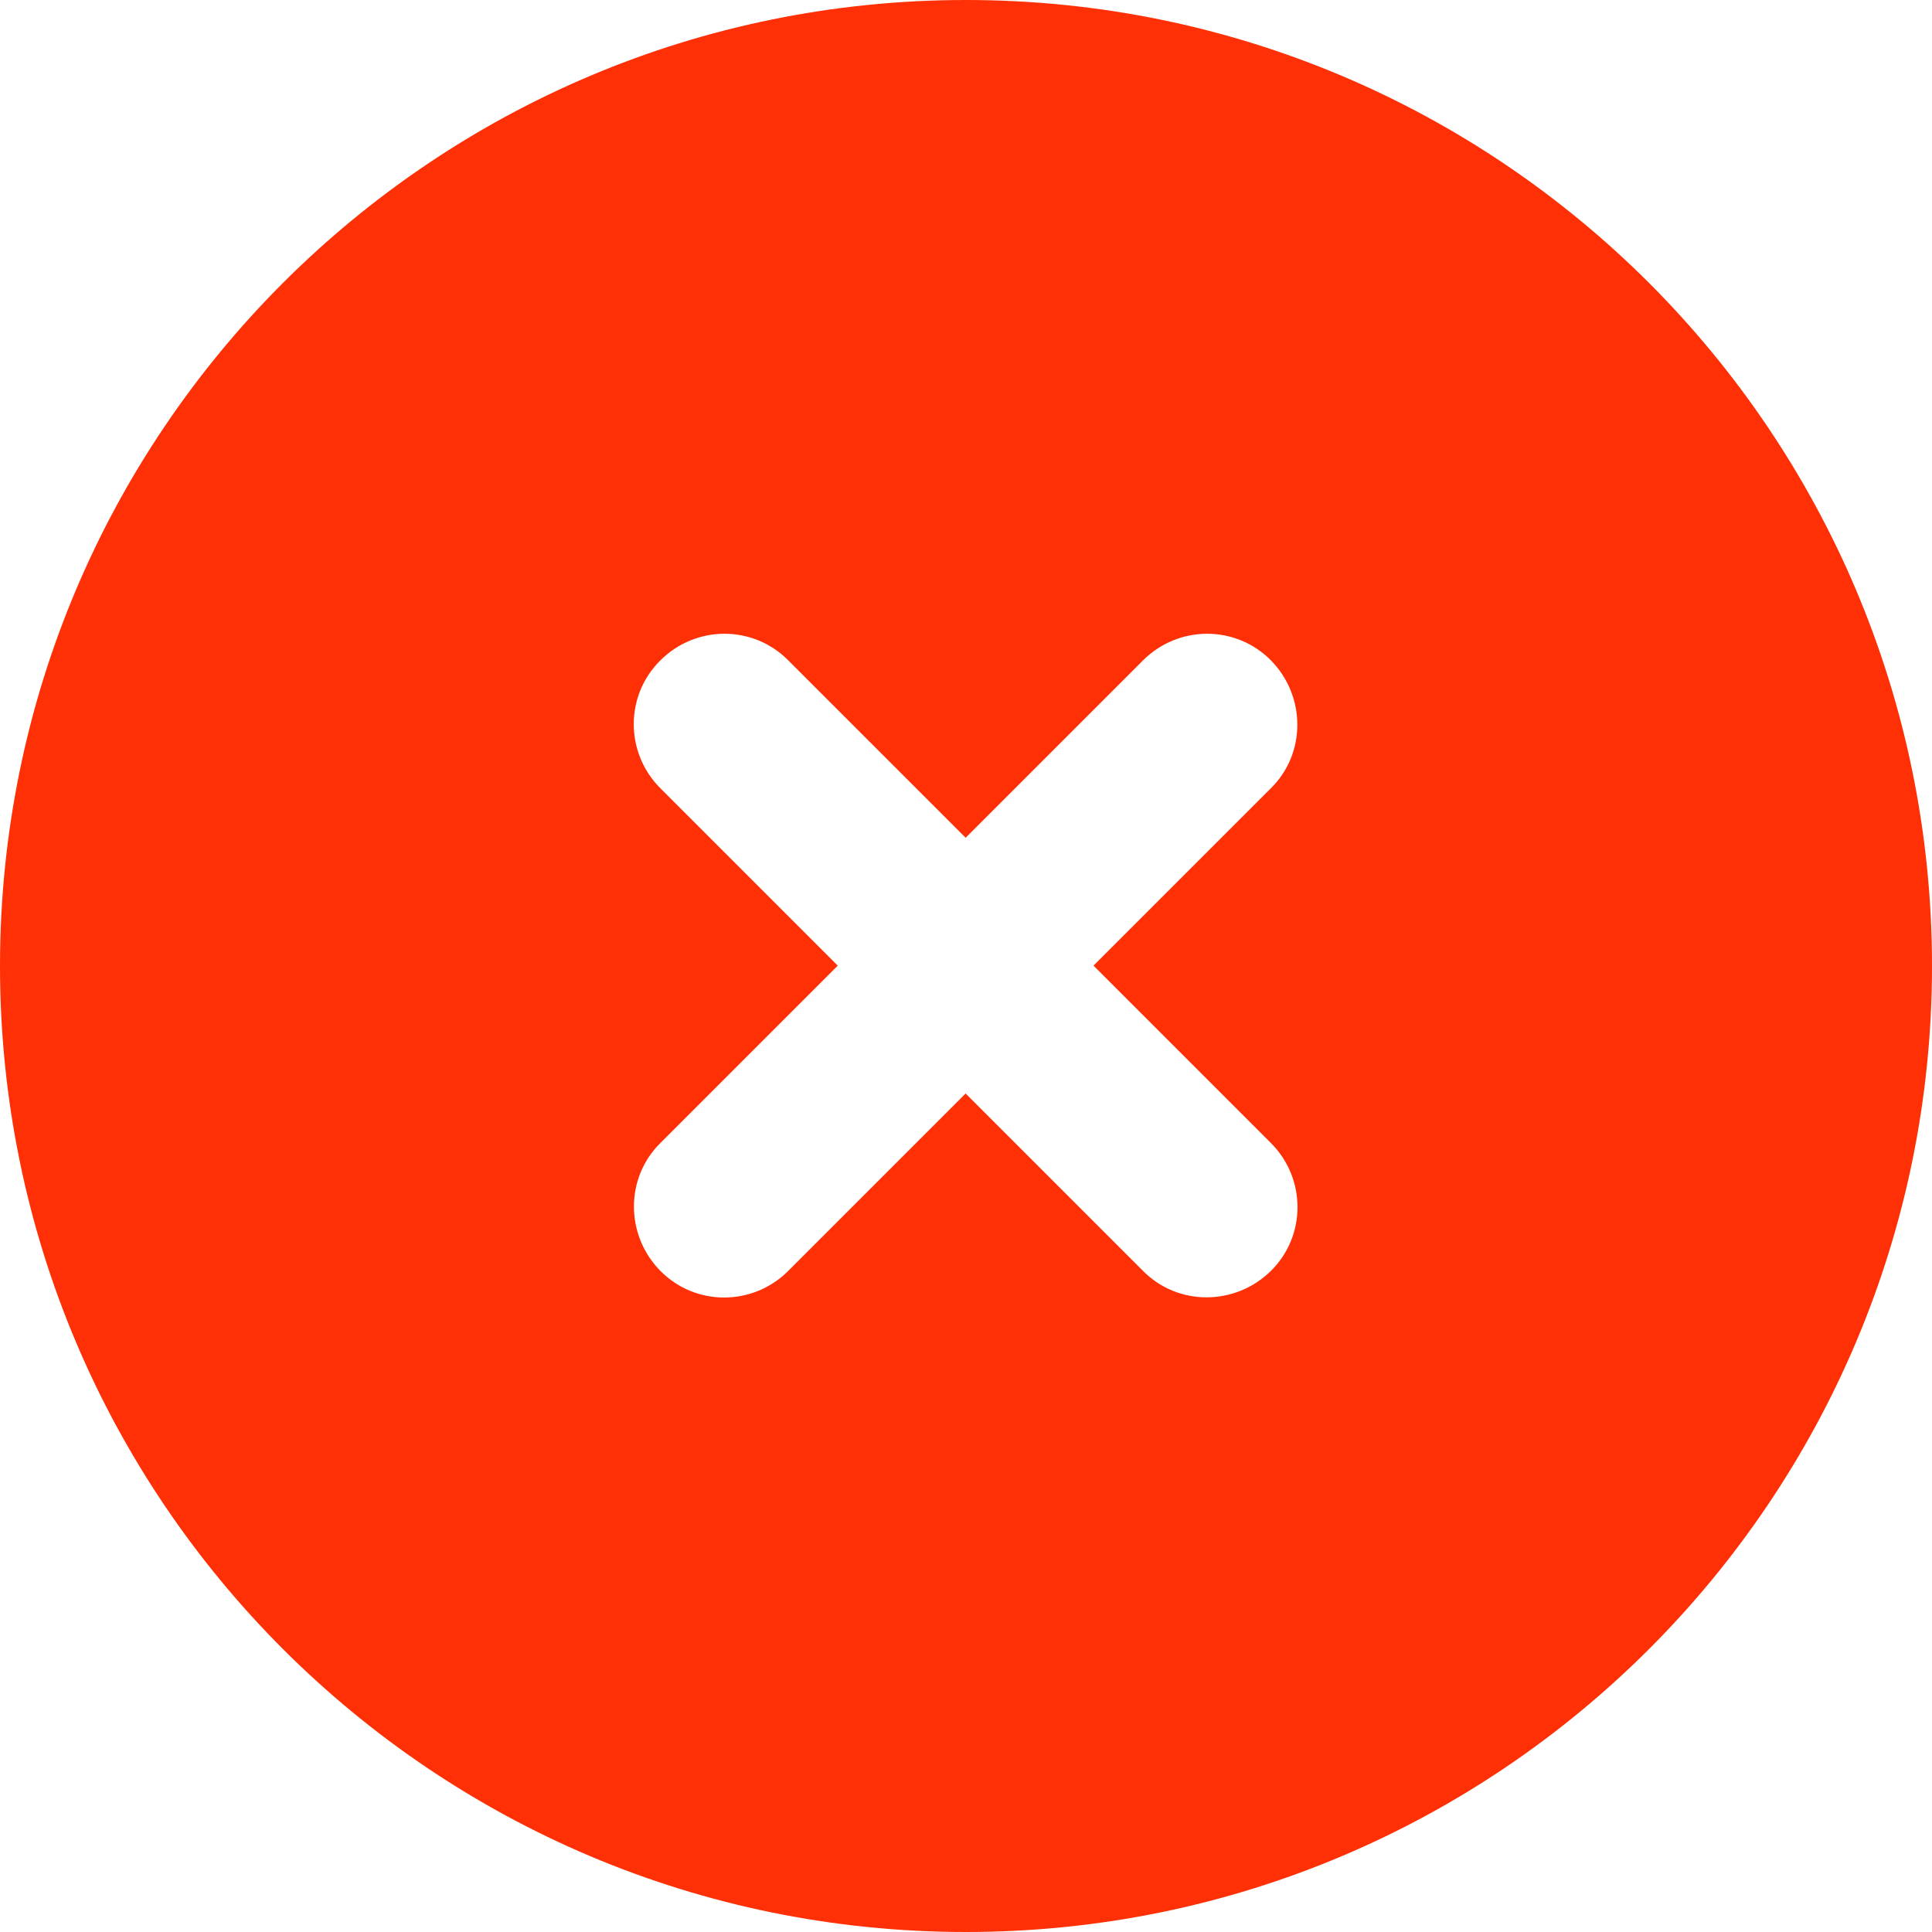 <?xml version="1.0" encoding="UTF-8"?><svg id="Layer_1" xmlns="http://www.w3.org/2000/svg" viewBox="0 0 16 16"><path d="m8,16c4.418,0,8-3.582,8-8C16,3.582,12.418,0,8,0,3.582,0,0,3.582,0,8c0,4.418,3.582,8,8,8Zm-2.531-10.531c.294-.294.769-.294,1.059,0l1.469,1.469,1.469-1.469c.294-.294.769-.294,1.059,0s.294.769,0,1.059l-1.469,1.469,1.469,1.469c.294.294.294.769,0,1.059s-.769.294-1.059,0l-1.469-1.469-1.469,1.469c-.294.294-.769.294-1.059,0s-.294-.769,0-1.059l1.469-1.469-1.469-1.469c-.294-.294-.294-.769,0-1.059Z" fill="#ff3005" stroke-width="0"/></svg>